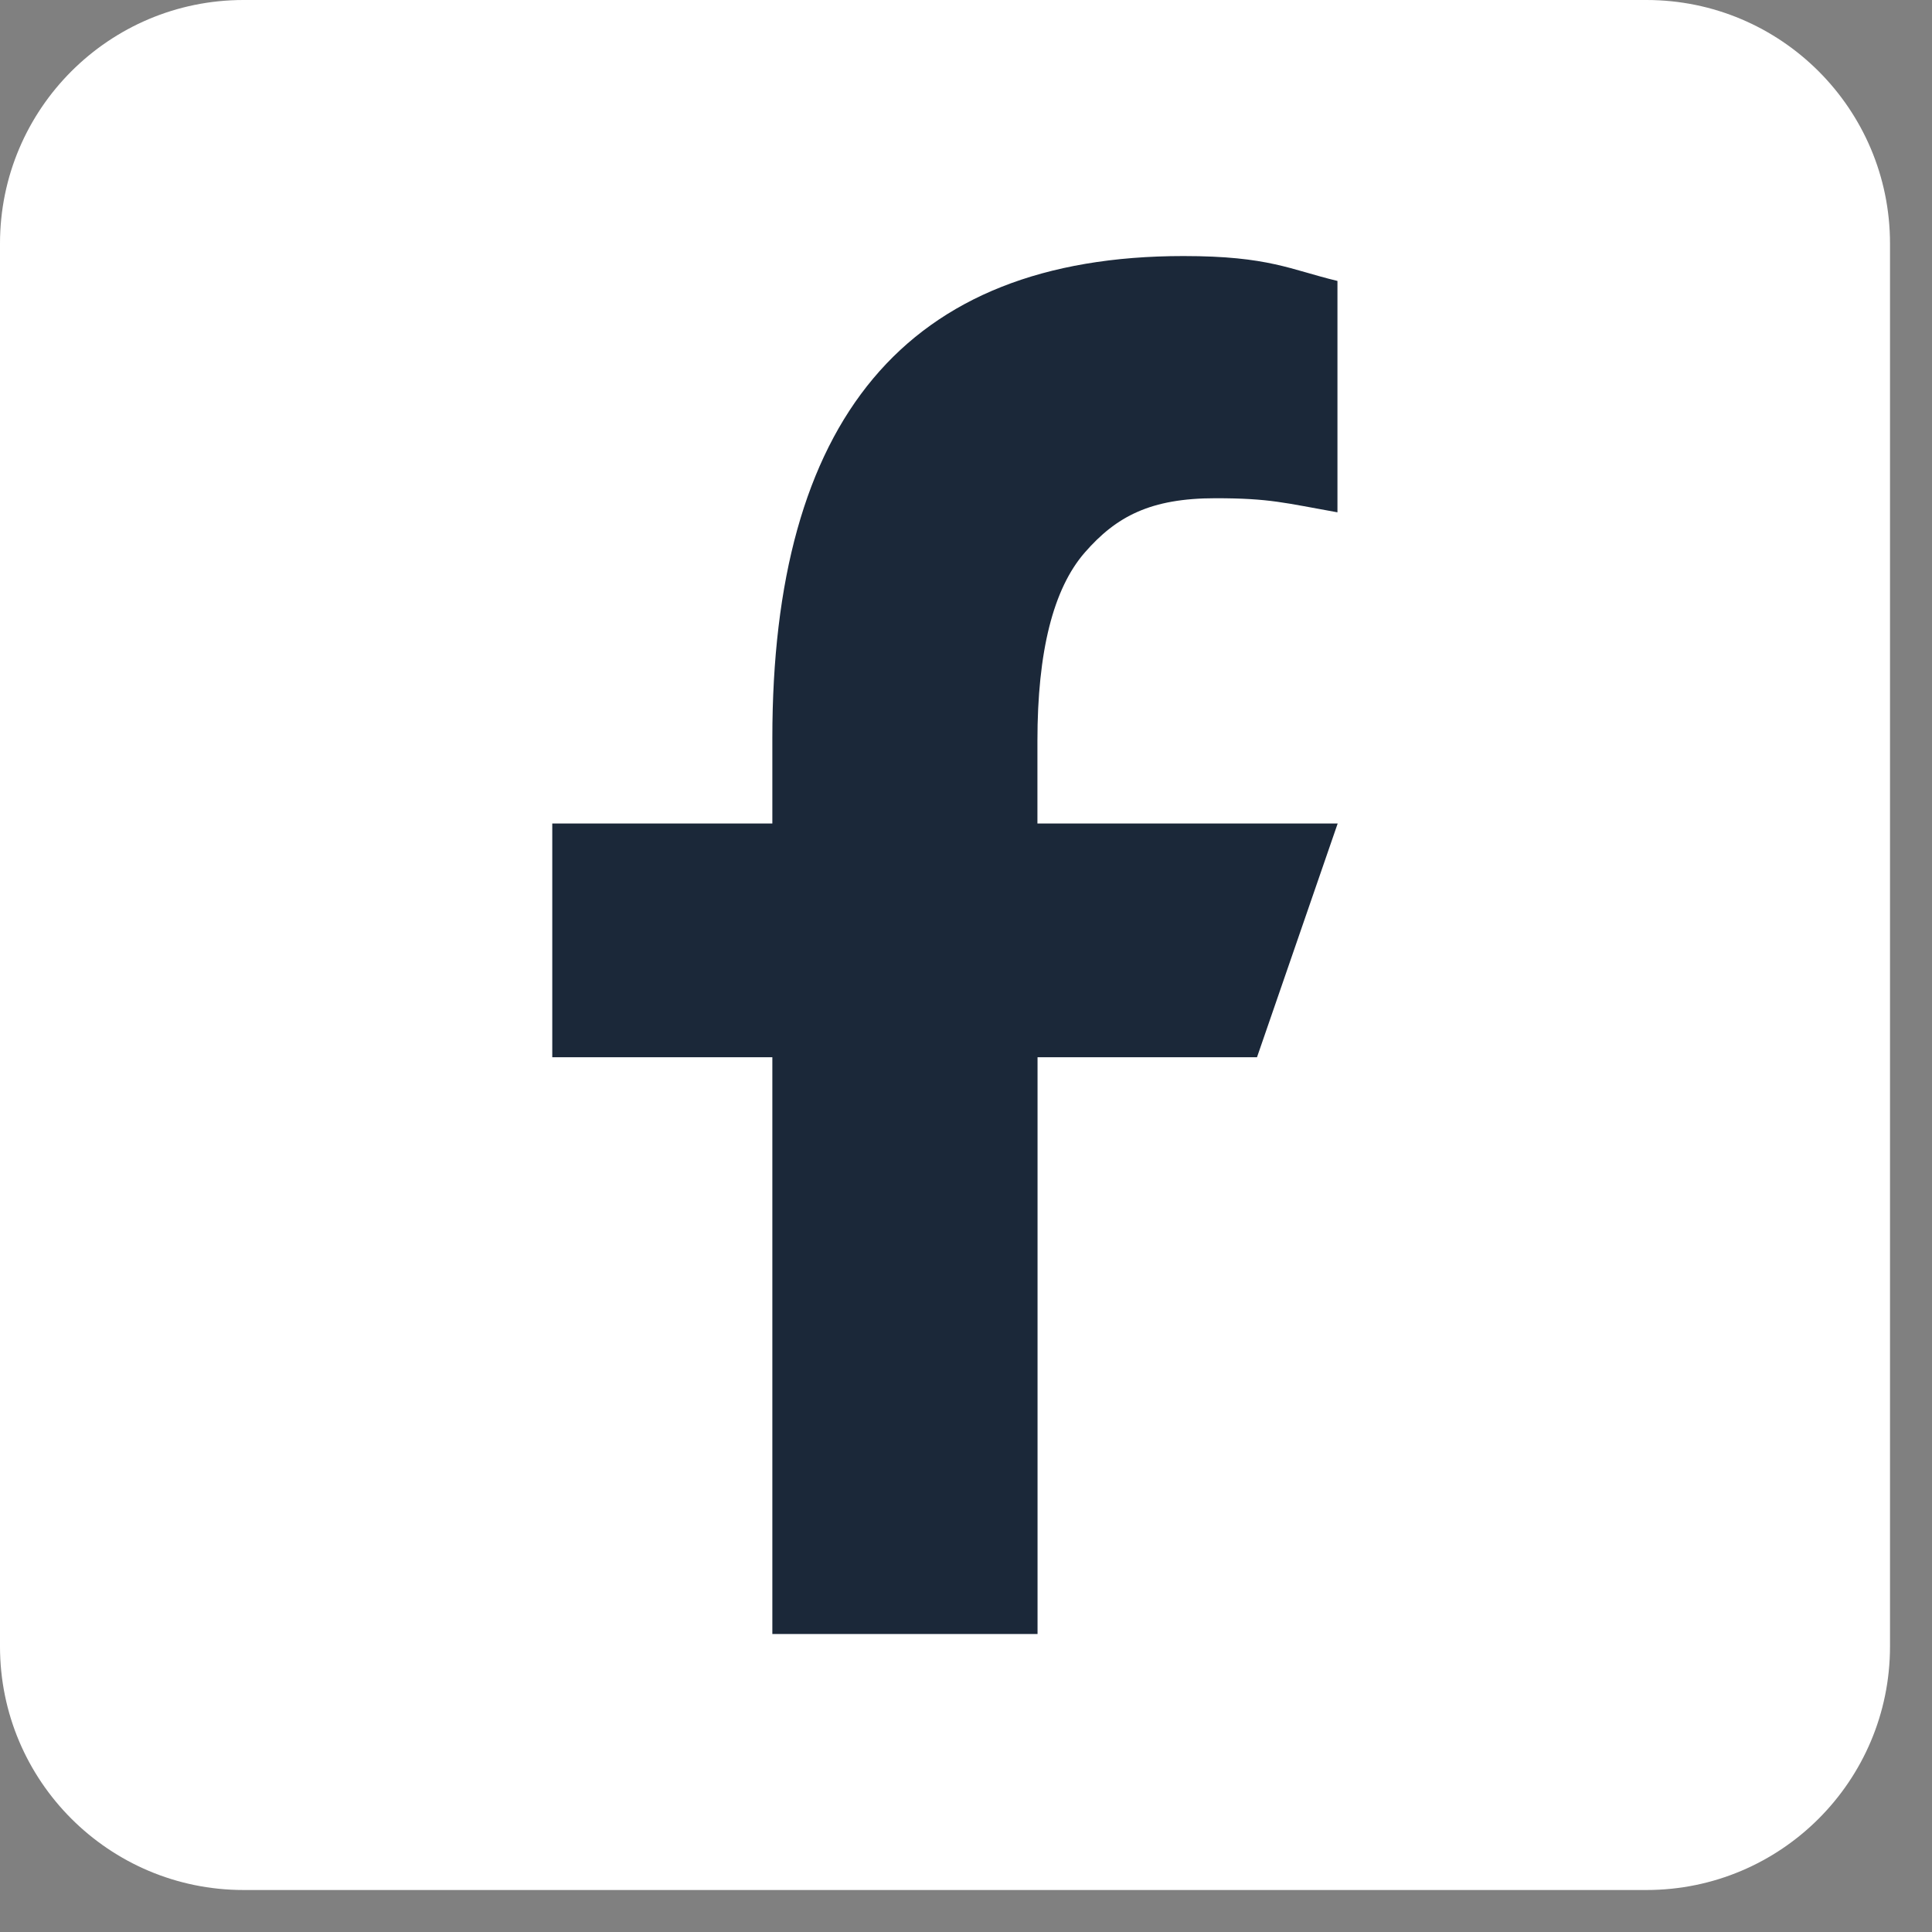 <svg width="34" height="34" viewBox="0 0 34 34" fill="none" xmlns="http://www.w3.org/2000/svg">
<rect x="0" y="0" width="34" height="34" fill="#808080" stroke="none"/>
<g clip-path="url(#clip0_4498_2854)">
<path d="M28.975 0H4.286C1.919 0 0 1.919 0 4.286V28.975C0 31.342 1.919 33.261 4.286 33.261H28.975C31.342 33.261 33.261 31.342 33.261 28.975V4.286C33.261 1.919 31.342 0 28.975 0Z" fill="white"/>
</g>
<path d="M18.259 18.606V28.756H13.592V18.606H9.719V14.492H13.592V12.989C13.592 7.427 15.911 4.506 20.827 4.506C22.332 4.506 22.71 4.746 23.537 4.944V9.016C22.61 8.851 22.351 8.768 21.391 8.768C20.248 8.768 19.645 9.087 19.09 9.724C18.535 10.361 18.257 11.466 18.257 13.038V14.492H23.541L22.121 18.606H18.257H18.259Z" fill="#1B2839"/>
<defs>
<clipPath id="clip0_4498_2854">
<rect width="33.261" height="33.261" fill="white"/>
</clipPath>
</defs>
</svg>
